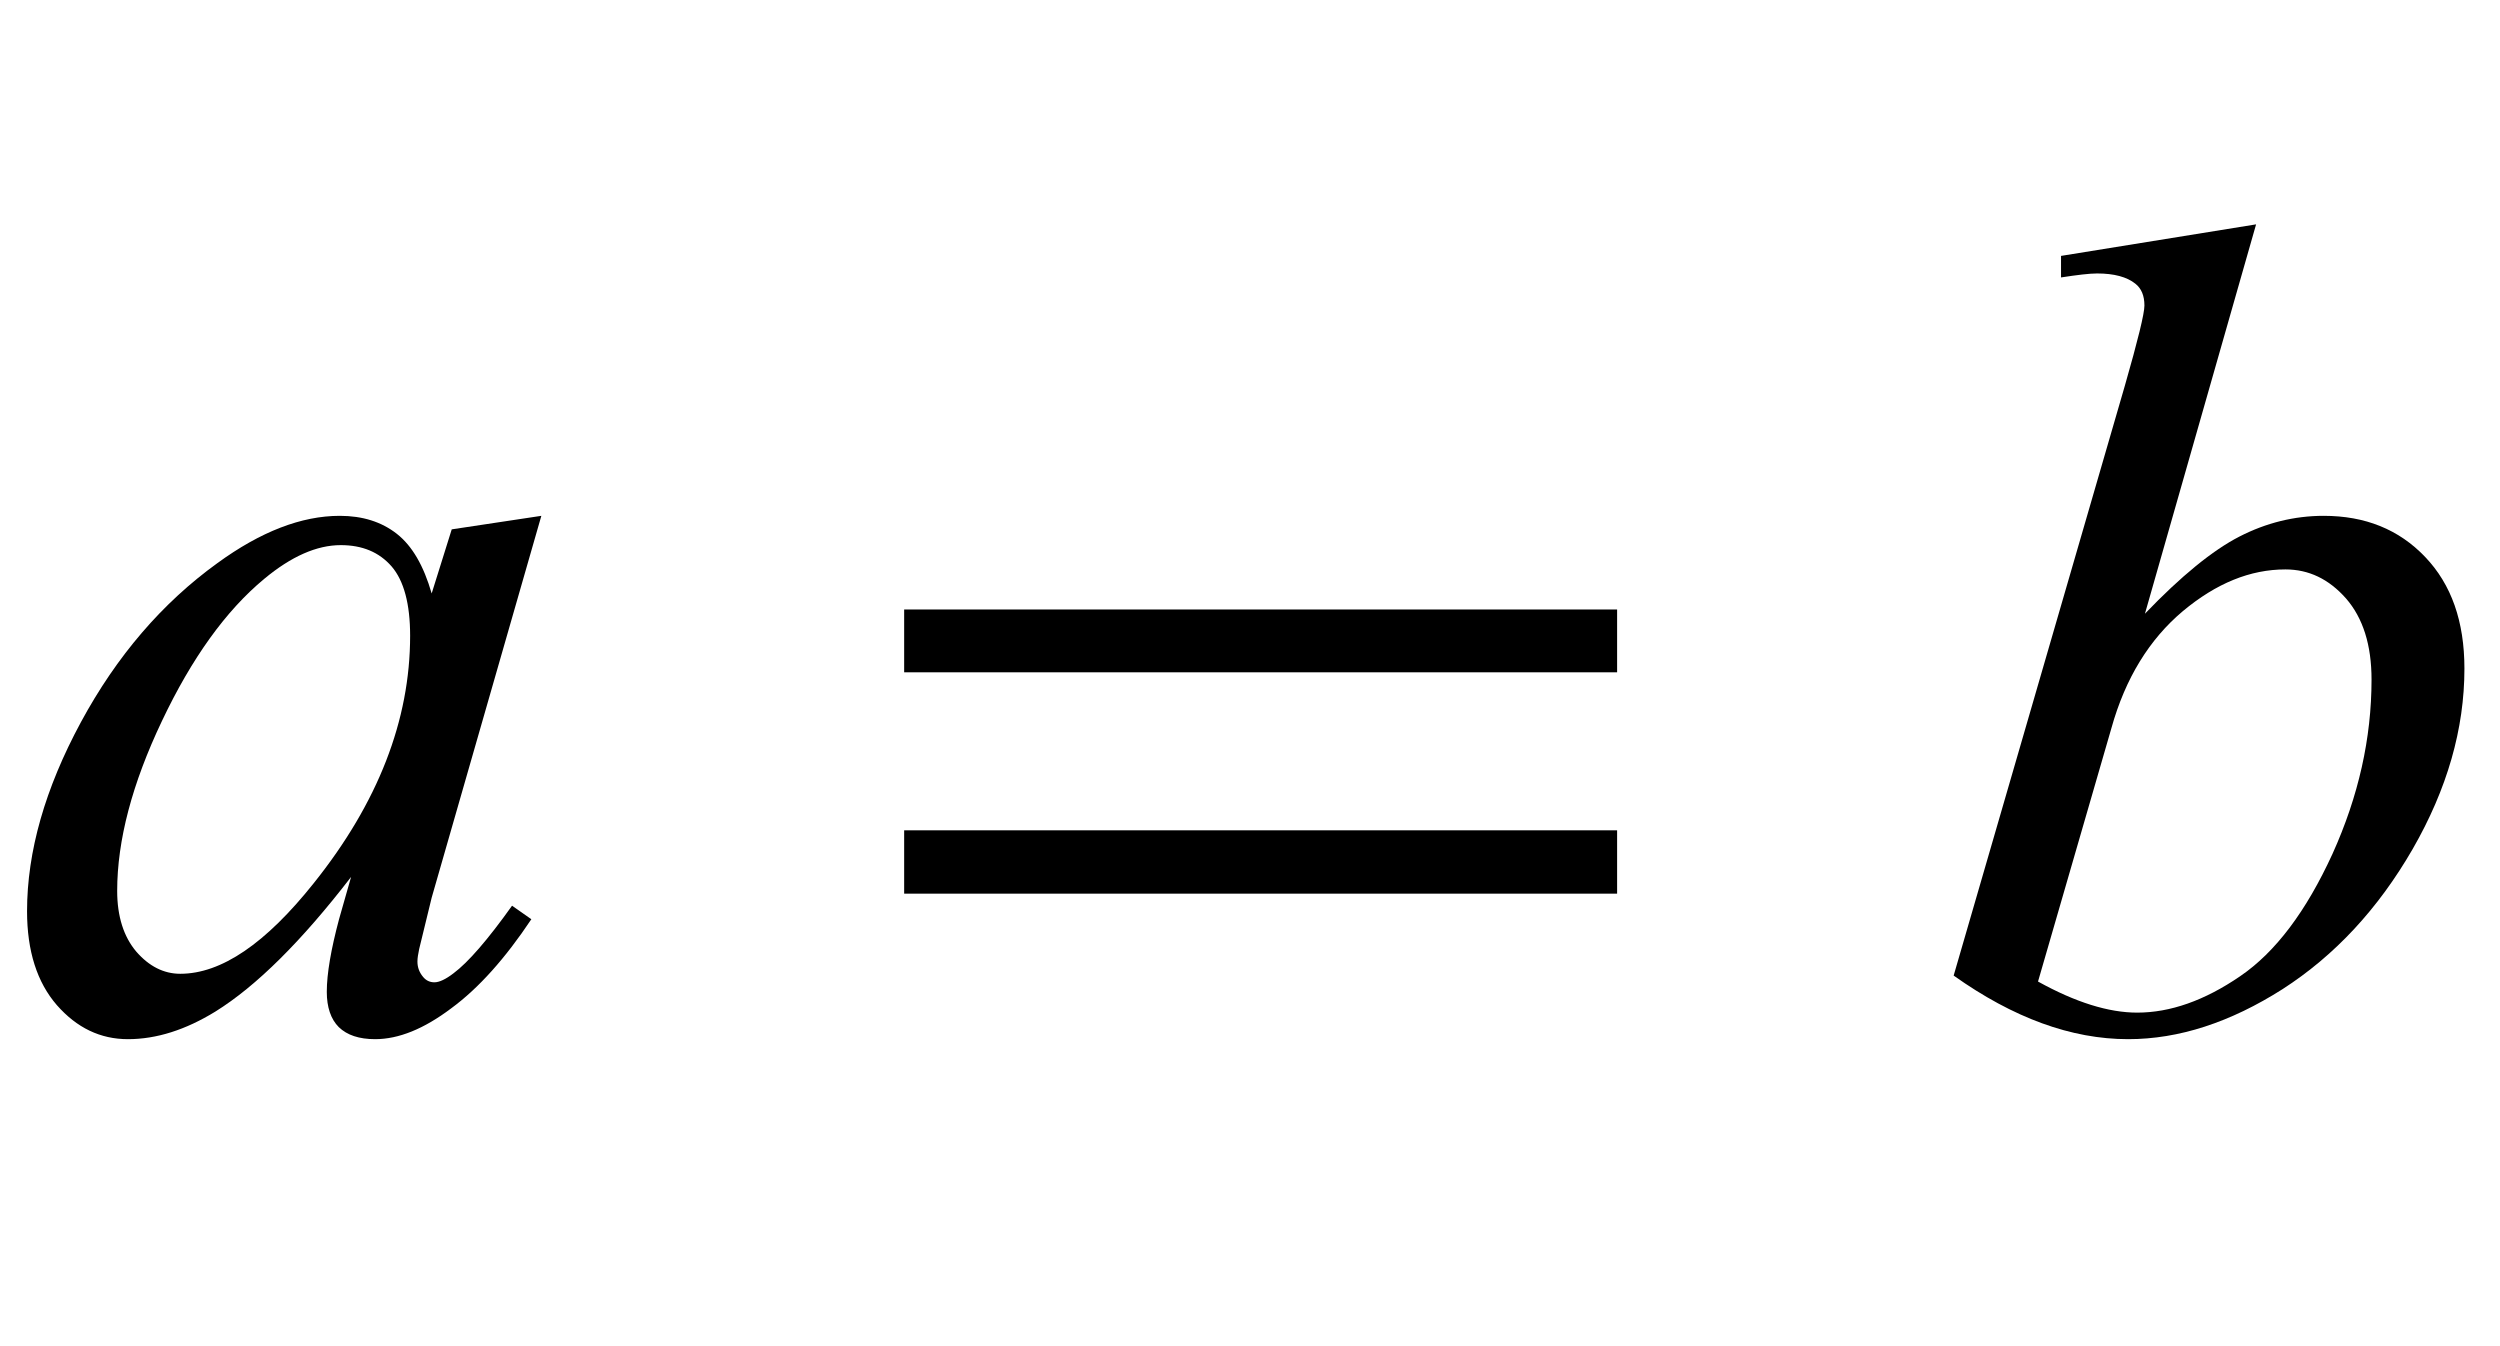 <?xml version="1.0" encoding="UTF-8"?>
<svg xmlns="http://www.w3.org/2000/svg" xmlns:xlink="http://www.w3.org/1999/xlink"  viewBox="0 0 39 21" version="1.1">
<defs>
<g>
<symbol overflow="visible" id="glyph0-0">
<path style="stroke:none;" d="M 2.496 0 L 2.496 -11.25 L 11.496 -11.25 L 11.496 0 Z M 2.777 -0.281 L 11.215 -0.281 L 11.215 -10.969 L 2.777 -10.969 Z M 2.777 -0.281 "/>
</symbol>
<symbol overflow="visible" id="glyph0-1">
<path style="stroke:none;" d="M 8.445 -7.953 L 6.734 -1.996 L 6.539 -1.195 C 6.523 -1.117 6.512 -1.055 6.512 -1 C 6.512 -0.906 6.543 -0.828 6.602 -0.758 C 6.648 -0.703 6.707 -0.676 6.777 -0.676 C 6.852 -0.676 6.953 -0.723 7.074 -0.816 C 7.305 -0.988 7.609 -1.34 7.988 -1.871 L 8.289 -1.66 C 7.883 -1.051 7.469 -0.586 7.039 -0.27 C 6.613 0.051 6.219 0.211 5.852 0.211 C 5.602 0.211 5.414 0.148 5.285 0.023 C 5.16 -0.102 5.098 -0.289 5.098 -0.527 C 5.098 -0.812 5.164 -1.191 5.289 -1.66 L 5.477 -2.32 C 4.707 -1.32 4 -0.617 3.359 -0.219 C 2.895 0.066 2.441 0.211 1.996 0.211 C 1.566 0.211 1.199 0.035 0.887 -0.32 C 0.578 -0.676 0.422 -1.164 0.422 -1.785 C 0.422 -2.715 0.703 -3.699 1.262 -4.734 C 1.82 -5.766 2.531 -6.594 3.391 -7.215 C 4.066 -7.707 4.703 -7.953 5.301 -7.953 C 5.656 -7.953 5.953 -7.859 6.191 -7.672 C 6.43 -7.484 6.609 -7.176 6.734 -6.742 L 7.047 -7.742 Z M 5.316 -7.496 C 4.941 -7.496 4.543 -7.32 4.121 -6.969 C 3.523 -6.473 2.992 -5.734 2.527 -4.754 C 2.062 -3.777 1.828 -2.891 1.828 -2.102 C 1.828 -1.703 1.93 -1.387 2.125 -1.156 C 2.324 -0.926 2.555 -0.809 2.812 -0.809 C 3.453 -0.809 4.145 -1.281 4.895 -2.223 C 5.898 -3.477 6.398 -4.766 6.398 -6.082 C 6.398 -6.578 6.301 -6.941 6.109 -7.164 C 5.914 -7.387 5.652 -7.496 5.316 -7.496 Z M 5.316 -7.496 "/>
</symbol>
<symbol overflow="visible" id="glyph0-2">
<path style="stroke:none;" d="M 5.195 -12.5 L 3.461 -6.426 C 4.023 -7.012 4.516 -7.414 4.934 -7.629 C 5.352 -7.844 5.793 -7.953 6.25 -7.953 C 6.895 -7.953 7.422 -7.742 7.832 -7.312 C 8.242 -6.883 8.445 -6.305 8.445 -5.57 C 8.445 -4.629 8.176 -3.691 7.637 -2.754 C 7.098 -1.82 6.422 -1.094 5.609 -0.57 C 4.793 -0.051 3.992 0.211 3.199 0.211 C 2.312 0.211 1.406 -0.121 0.477 -0.781 L 3.148 -9.984 C 3.352 -10.695 3.453 -11.109 3.453 -11.234 C 3.453 -11.387 3.406 -11.5 3.312 -11.574 C 3.18 -11.68 2.98 -11.734 2.715 -11.734 C 2.594 -11.734 2.406 -11.711 2.152 -11.672 L 2.152 -12.008 Z M 1.793 -0.688 C 2.379 -0.363 2.895 -0.203 3.34 -0.203 C 3.855 -0.203 4.391 -0.391 4.945 -0.77 C 5.5 -1.148 5.977 -1.785 6.387 -2.68 C 6.793 -3.578 6.996 -4.484 6.996 -5.398 C 6.996 -5.938 6.863 -6.359 6.598 -6.664 C 6.328 -6.969 6.016 -7.117 5.652 -7.117 C 5.105 -7.117 4.574 -6.902 4.051 -6.465 C 3.531 -6.027 3.156 -5.422 2.938 -4.641 Z M 1.793 -0.688 "/>
</symbol>
<symbol overflow="visible" id="glyph1-0">
<path style="stroke:none;" d="M 1.062 0 L 1.062 -13.598 L 7.438 -13.598 L 7.438 0 Z M 2.125 -1.062 L 6.375 -1.062 L 6.375 -12.535 L 2.125 -12.535 Z M 2.125 -1.062 "/>
</symbol>
<symbol overflow="visible" id="glyph1-1">
<path style="stroke:none;" d="M 12.227 -5.512 L 1.105 -5.512 L 1.105 -6.492 L 12.227 -6.492 Z M 12.227 -2.059 L 1.105 -2.059 L 1.105 -3.047 L 12.227 -3.047 Z M 12.227 -2.059 "/>
</symbol>
</g>
</defs>
<g id="surface90976">
<g style="fill:rgb(0%,0%,0%);fill-opacity:1;">
  <use xlink:href="#glyph0-1" x="0" y="16"/>
</g>
<g style="fill:rgb(0%,0%,0%);fill-opacity:1;">
  <use xlink:href="#glyph1-1" x="13" y="16"/>
</g>
<g style="fill:rgb(0%,0%,0%);fill-opacity:1;">
  <use xlink:href="#glyph0-2" x="30" y="16"/>
</g>
</g>
</svg>